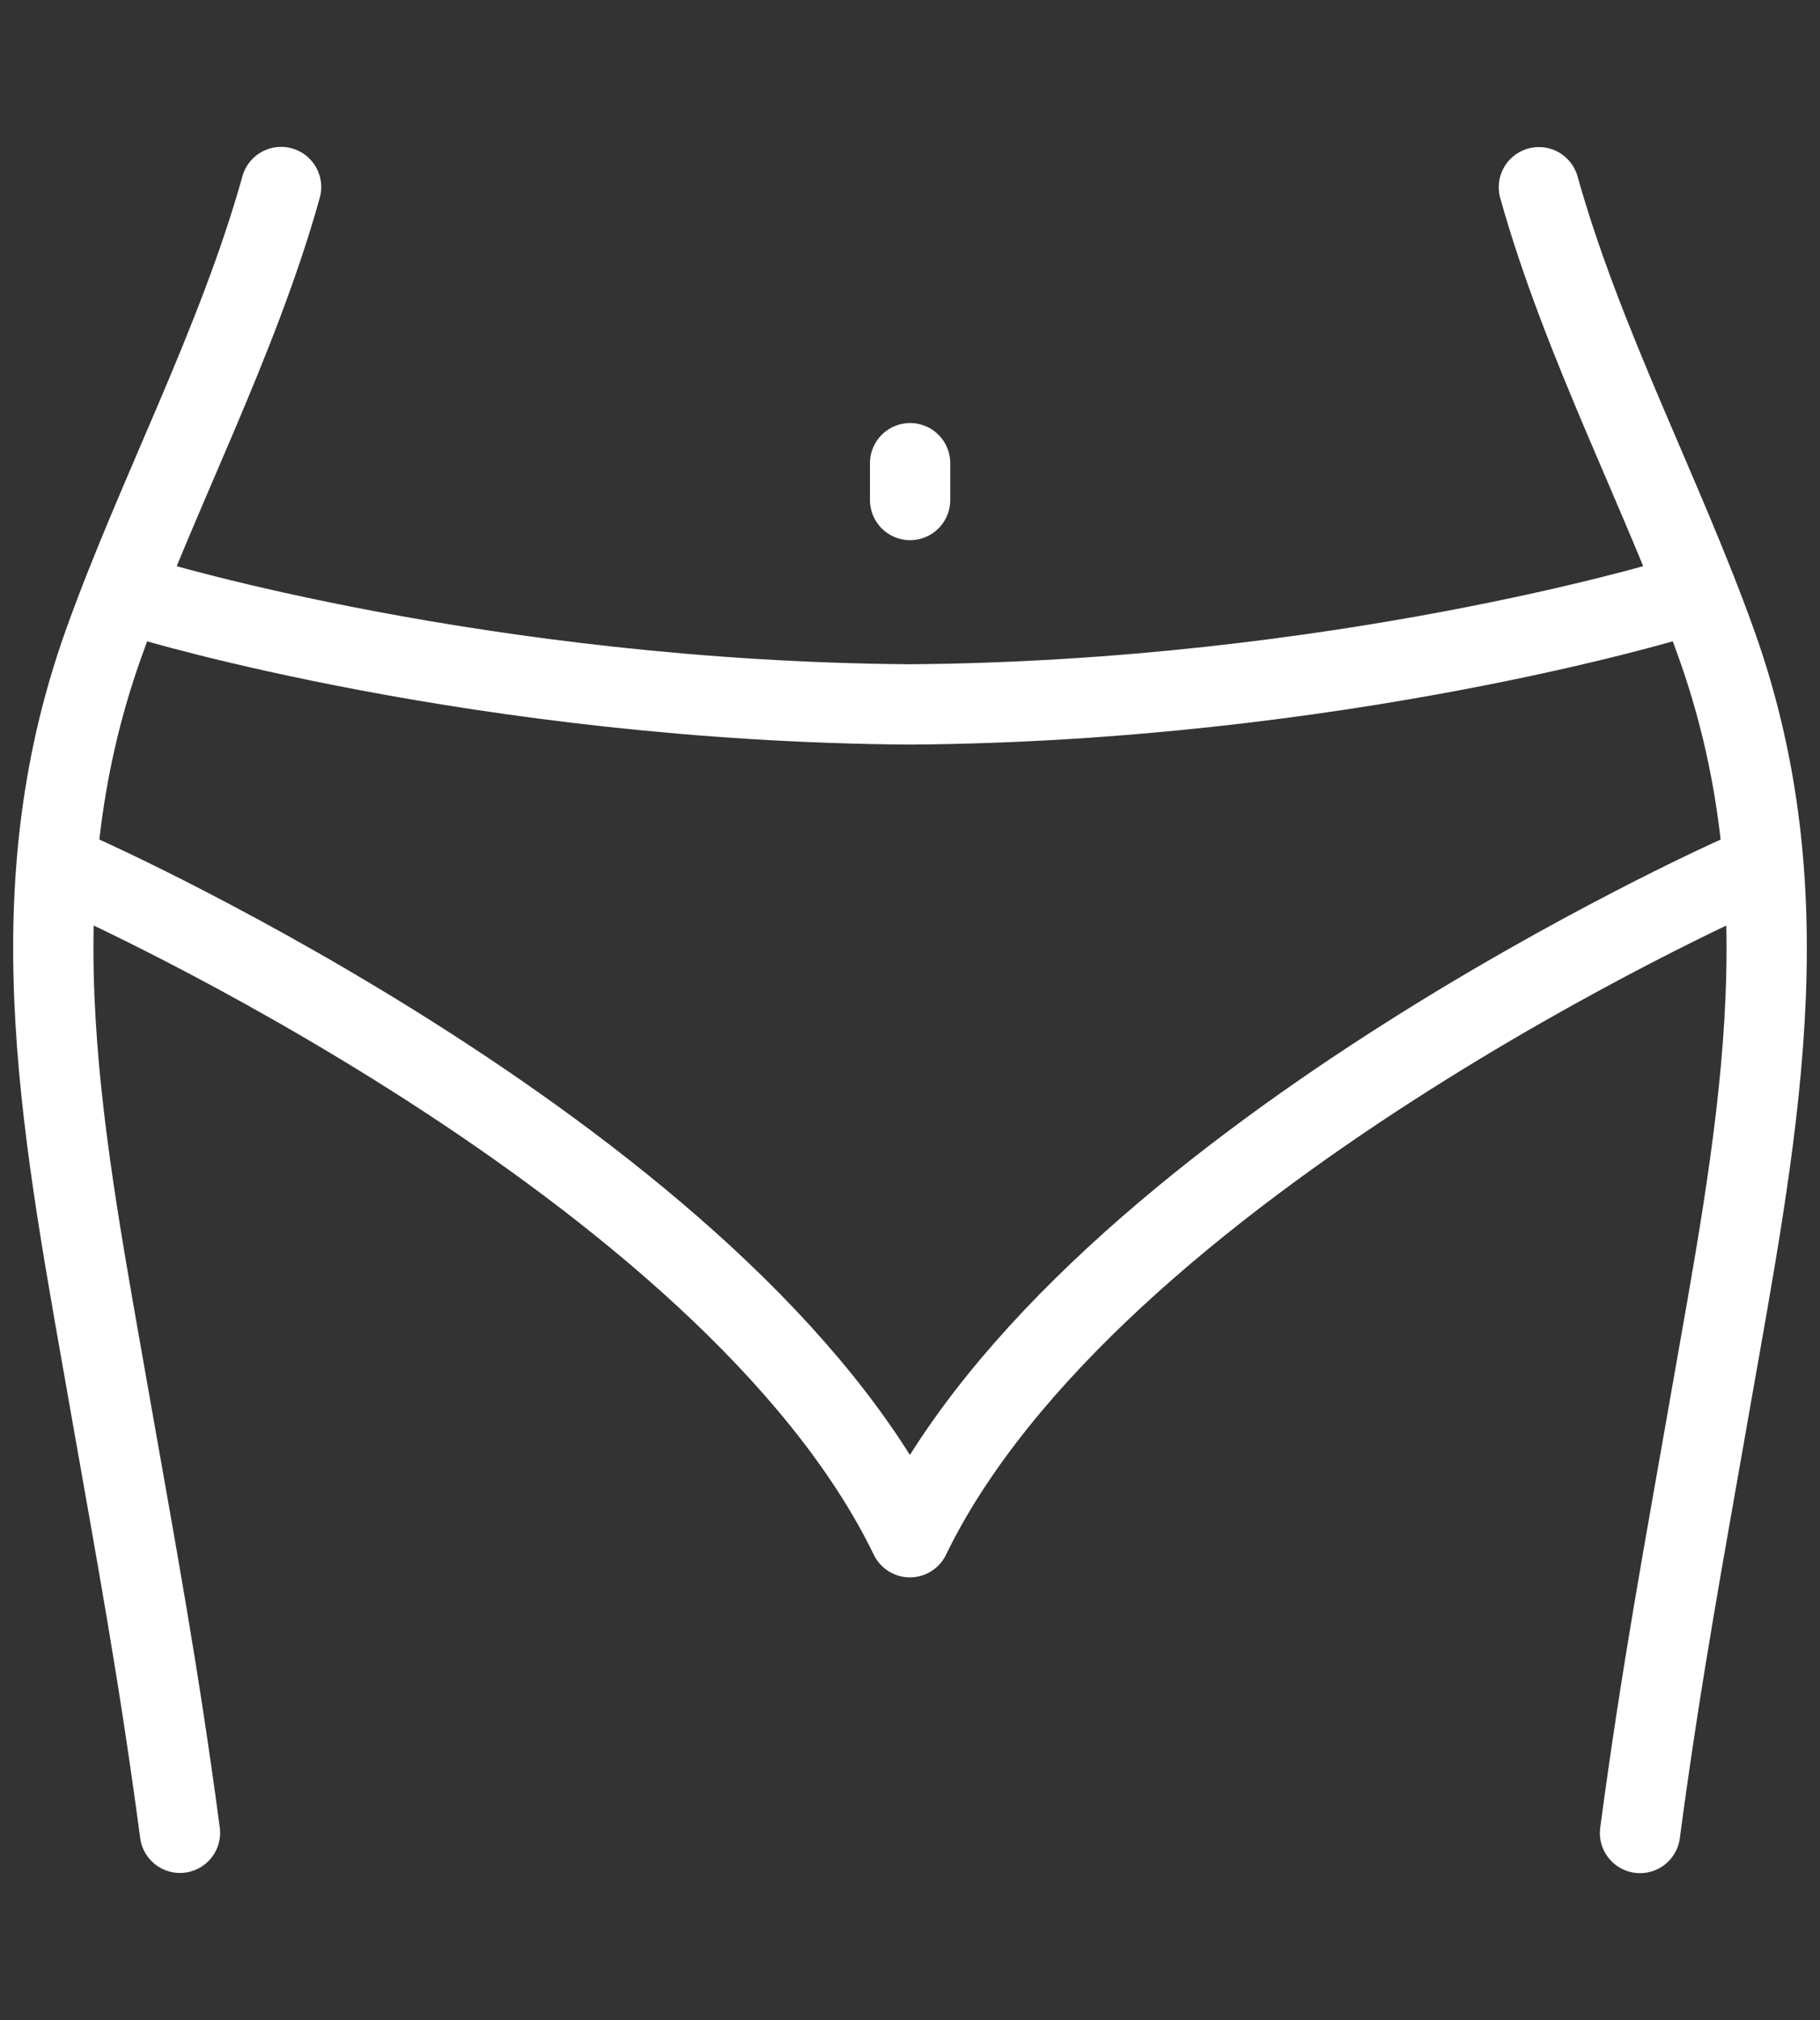 <?xml version="1.0" encoding="UTF-8"?>
<svg id="_レイヤー_1" data-name="レイヤー_1" xmlns="http://www.w3.org/2000/svg" viewBox="0 0 89.09 98.82">
  <rect x="0" y="0" width="89.09" height="98.82" fill="#333333" stroke="none"/>
  <path d="M81.84,29.34s-16.36,4.97-37.3,5.12c-20.94-.15-37.3-5.12-37.3-5.12" fill="none" stroke="#fff" stroke-linecap="round" stroke-linejoin="round" stroke-width="3.93"/>
  <line x1="44.55" y1="22.66" x2="44.55" y2="24.46" fill="none" stroke="#fff" stroke-linecap="round" stroke-linejoin="round" stroke-width="3.93"/>
  <path d="M85.04,42.86s-31.63,14.08-40.5,32.34C35.68,56.94,4.05,42.86,4.05,42.86" fill="none" stroke="#fff" stroke-linecap="round" stroke-linejoin="round" stroke-width="3.93"/>
  <path d="M80.28,89.67c1.04-7.82,2.17-13.81,3.37-20.69,2.32-13.26,4.82-25.03.37-37.48-2.59-7.25-6.54-14.66-8.69-22.34" fill="none" stroke="#fff" stroke-linecap="round" stroke-linejoin="round" stroke-width="3.93"/>
  <path d="M13.76,9.15c-2.14,7.67-6.1,15.09-8.69,22.34-4.45,12.45-1.95,24.22.37,37.48,1.21,6.88,2.33,12.86,3.37,20.69" fill="none" stroke="#fff" stroke-linecap="round" stroke-linejoin="round" stroke-width="3.93"/>
</svg>